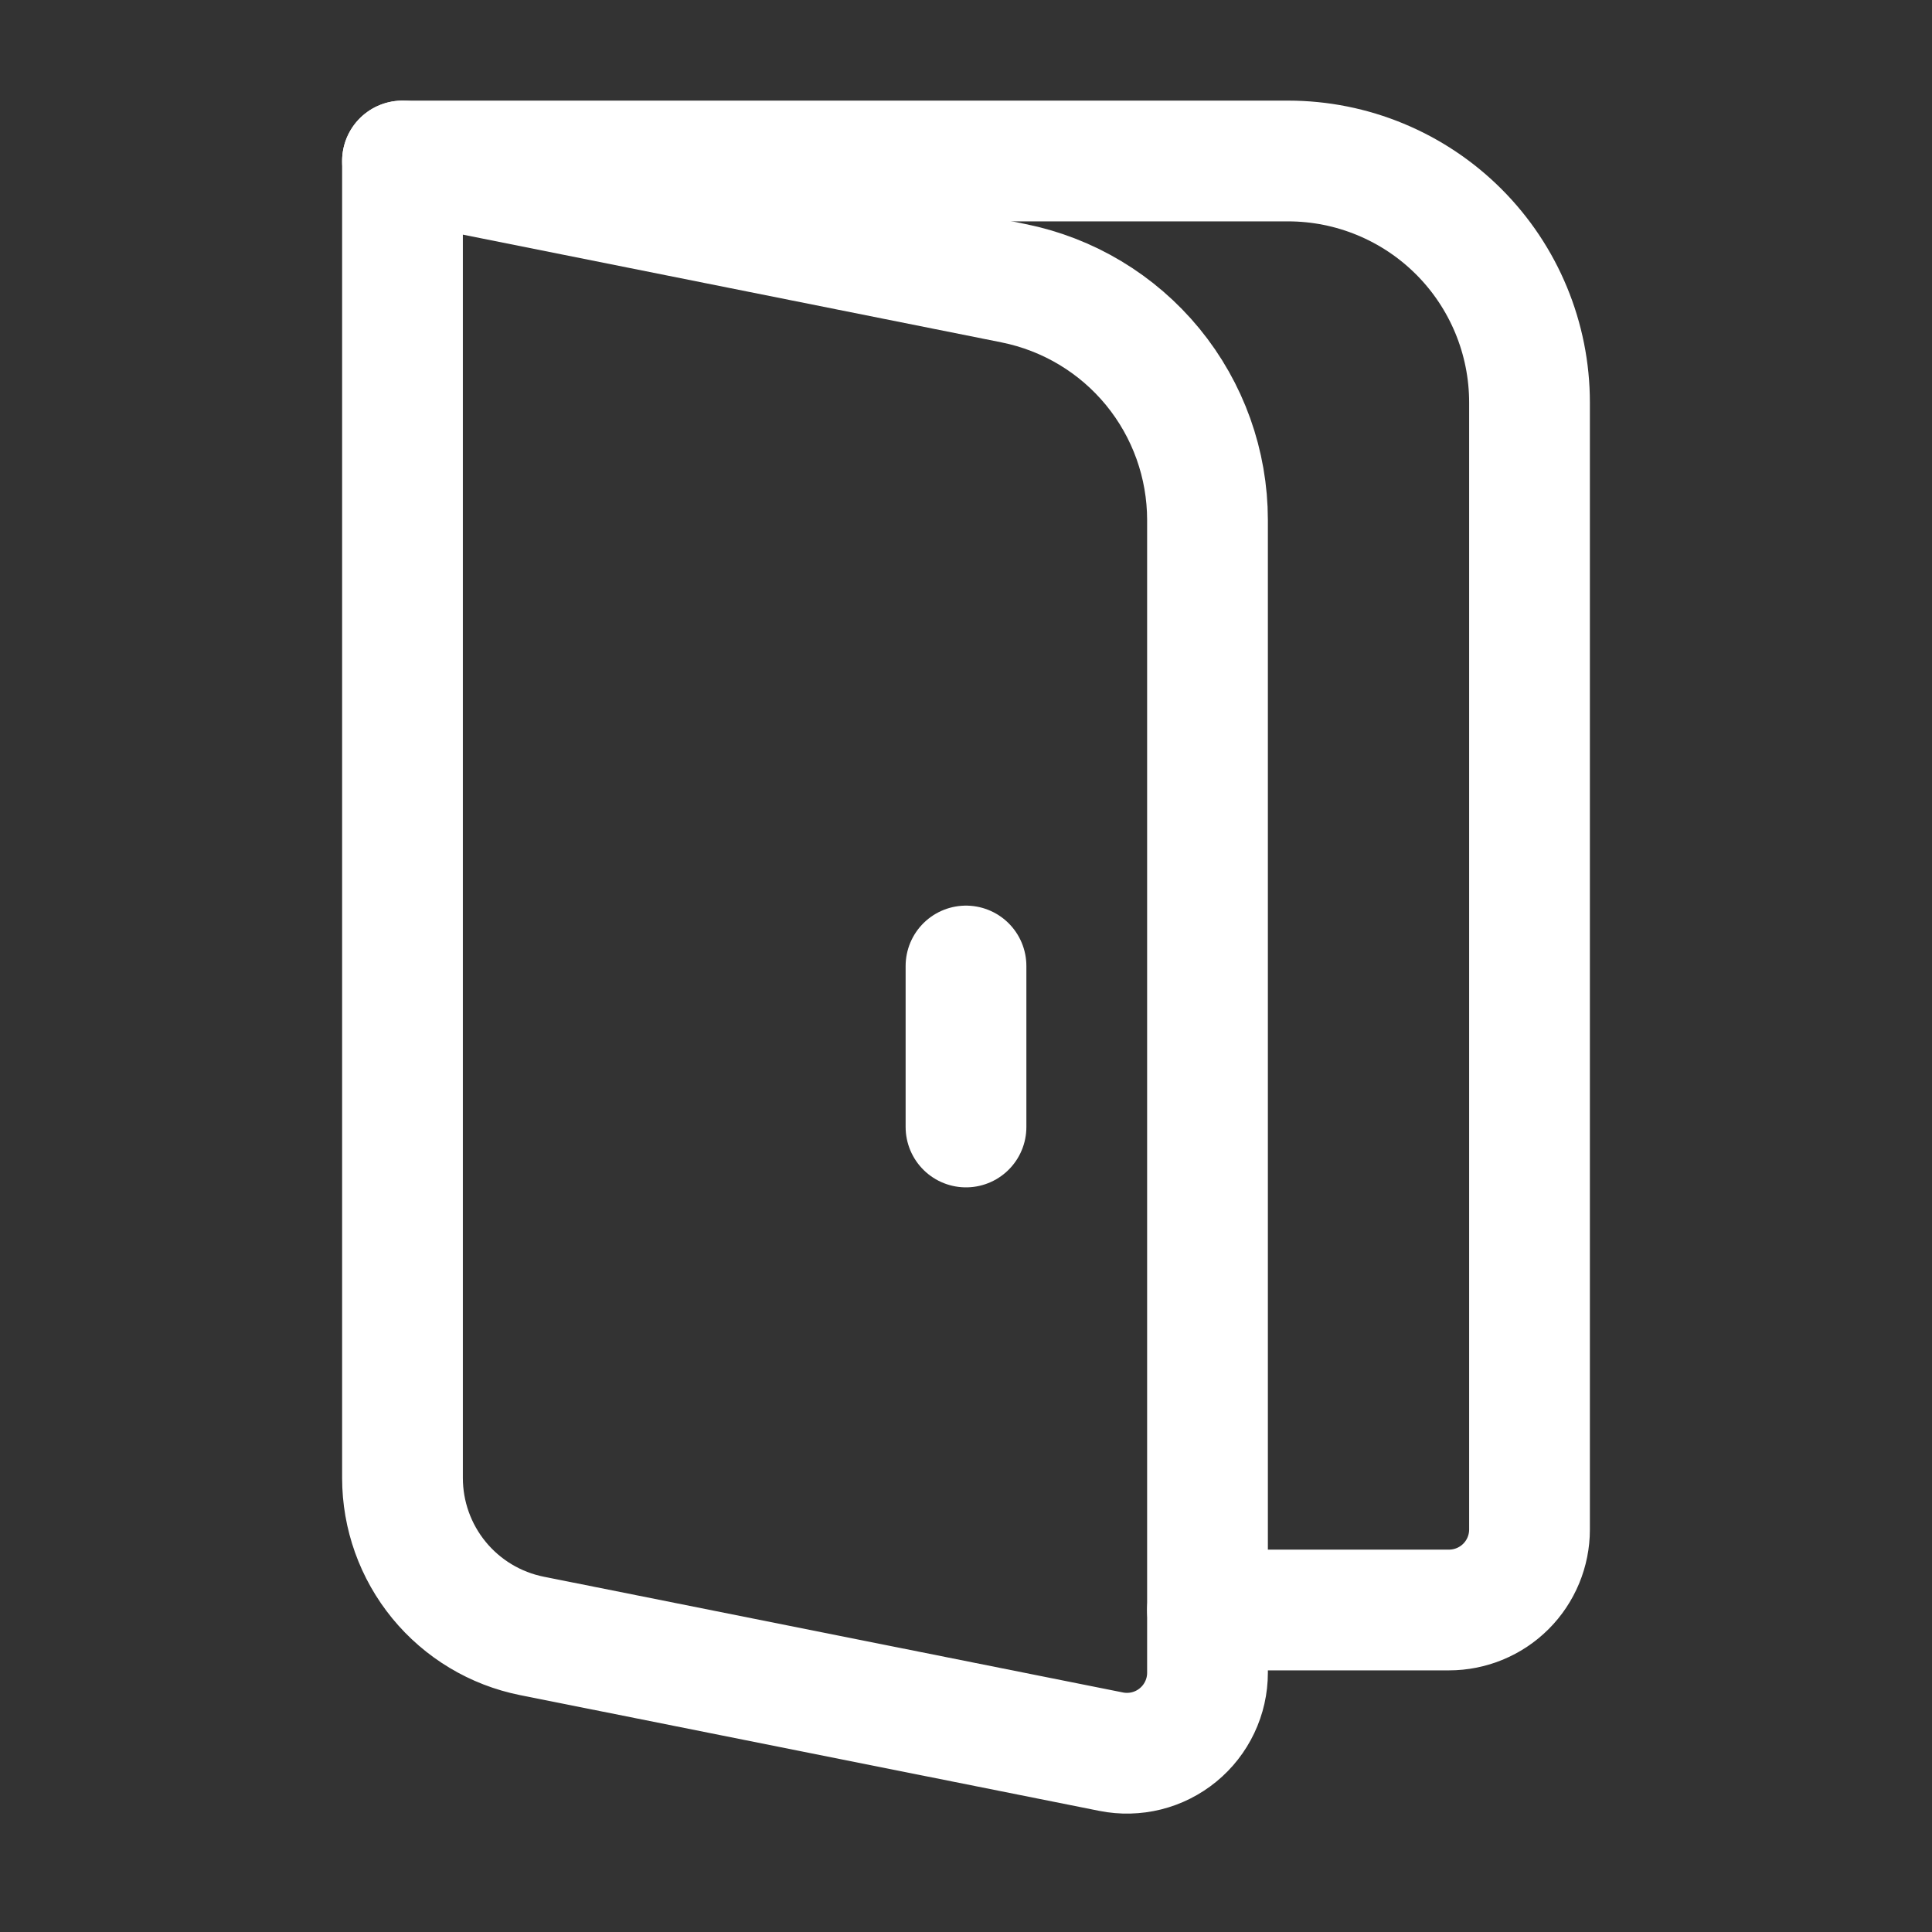 <svg width="64" height="64" viewBox="0 0 64 64" fill="none" xmlns="http://www.w3.org/2000/svg">
<rect x="0" y="0" width="64" height="64" fill="#333333" stroke="none"/>
<path d="M13.333 5.333H42.667C44.788 5.333 46.823 6.176 48.324 7.676C49.824 9.177 50.667 11.211 50.667 13.333V50.667C50.667 51.374 50.386 52.052 49.886 52.552C49.386 53.052 48.707 53.333 48 53.333H40" stroke="white" stroke-width="4" stroke-linecap="round" stroke-linejoin="round"/>
<path d="M32 32V37.333M13.333 5.333L33.568 9.381C35.381 9.744 37.013 10.723 38.186 12.153C39.358 13.583 39.999 15.375 40 17.224V55.413C40 55.808 39.912 56.197 39.743 56.553C39.574 56.91 39.328 57.224 39.023 57.474C38.718 57.724 38.362 57.903 37.979 57.999C37.596 58.094 37.197 58.104 36.811 58.027L17.621 54.192C16.412 53.95 15.324 53.297 14.542 52.343C13.76 51.389 13.333 50.193 13.333 48.96V5.333Z" stroke="white" stroke-width="4" stroke-linecap="round" stroke-linejoin="round"/>
</svg>
